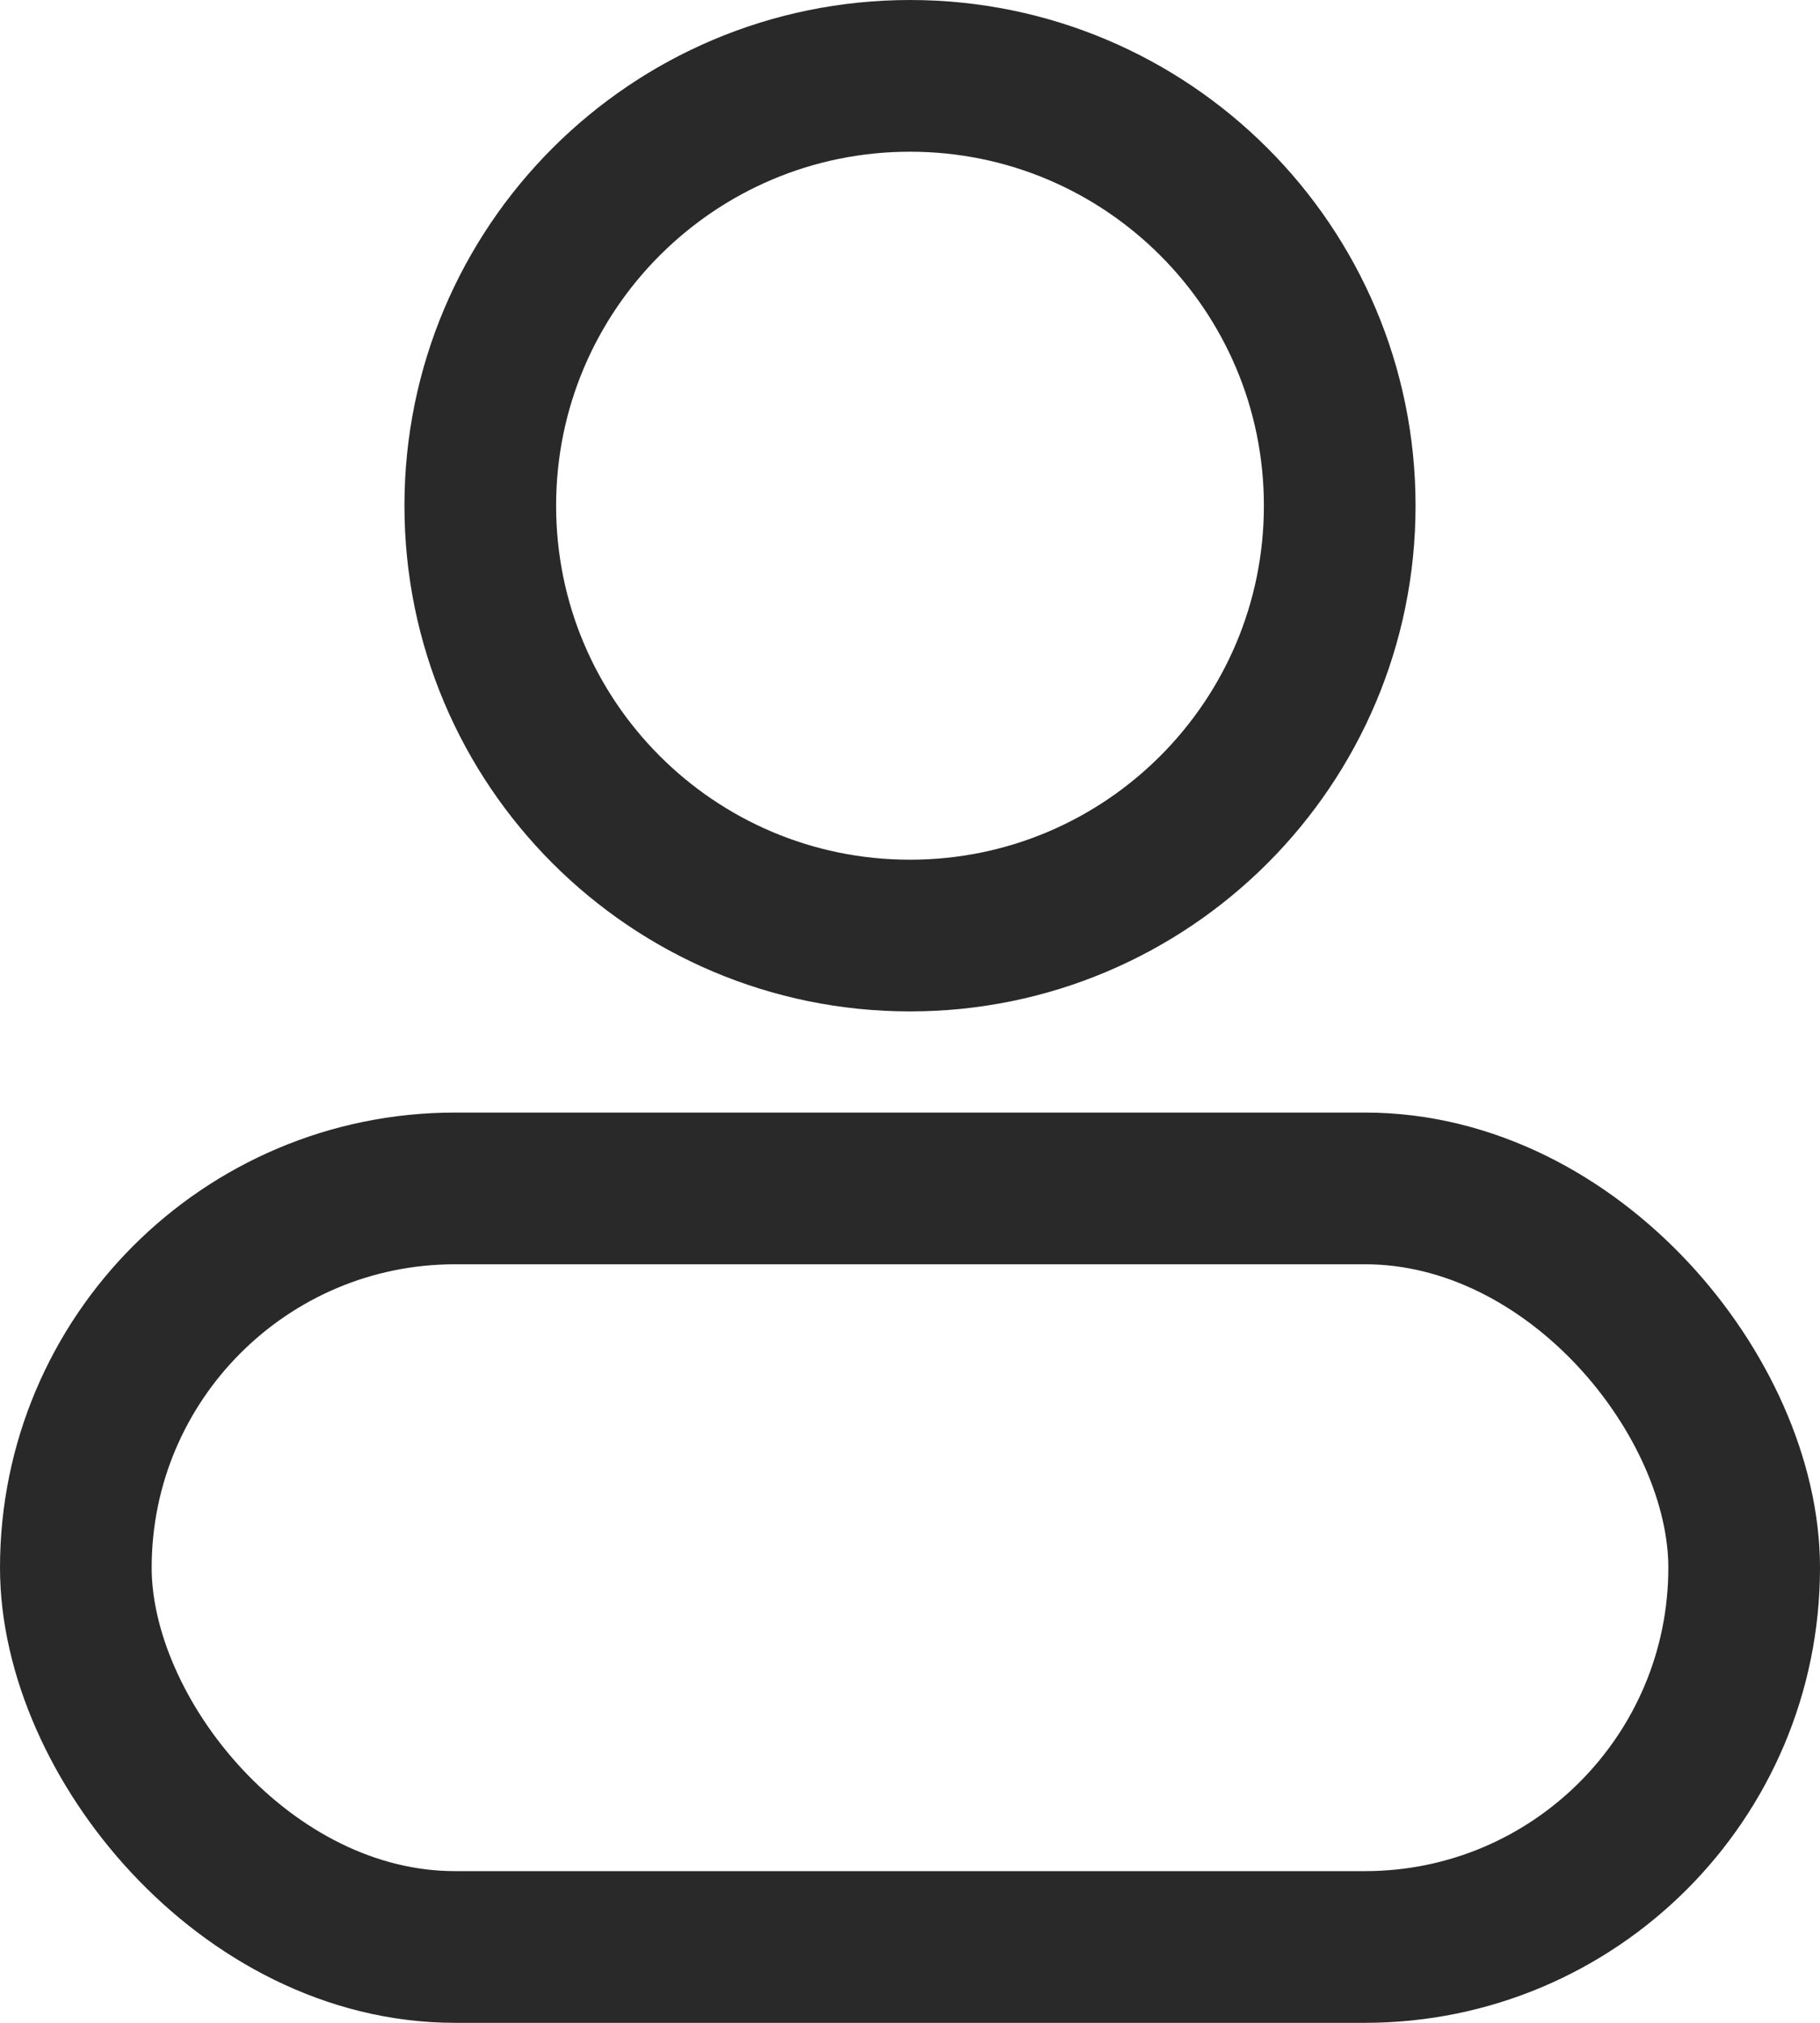 <svg width="18" height="20" viewBox="0 0 18 20" fill="none" xmlns="http://www.w3.org/2000/svg">
<path d="M13.25 5C13.25 7.347 11.347 9.25 9 9.25C6.653 9.25 4.75 7.347 4.75 5C4.75 2.653 6.653 0.75 9 0.75C11.347 0.75 13.25 2.653 13.25 5Z" stroke="#292929" stroke-width="1.5"/>
<rect x="0.75" y="11.75" width="16.5" height="7.5" rx="3.75" stroke="#292929" stroke-width="1.5"/>
</svg>
